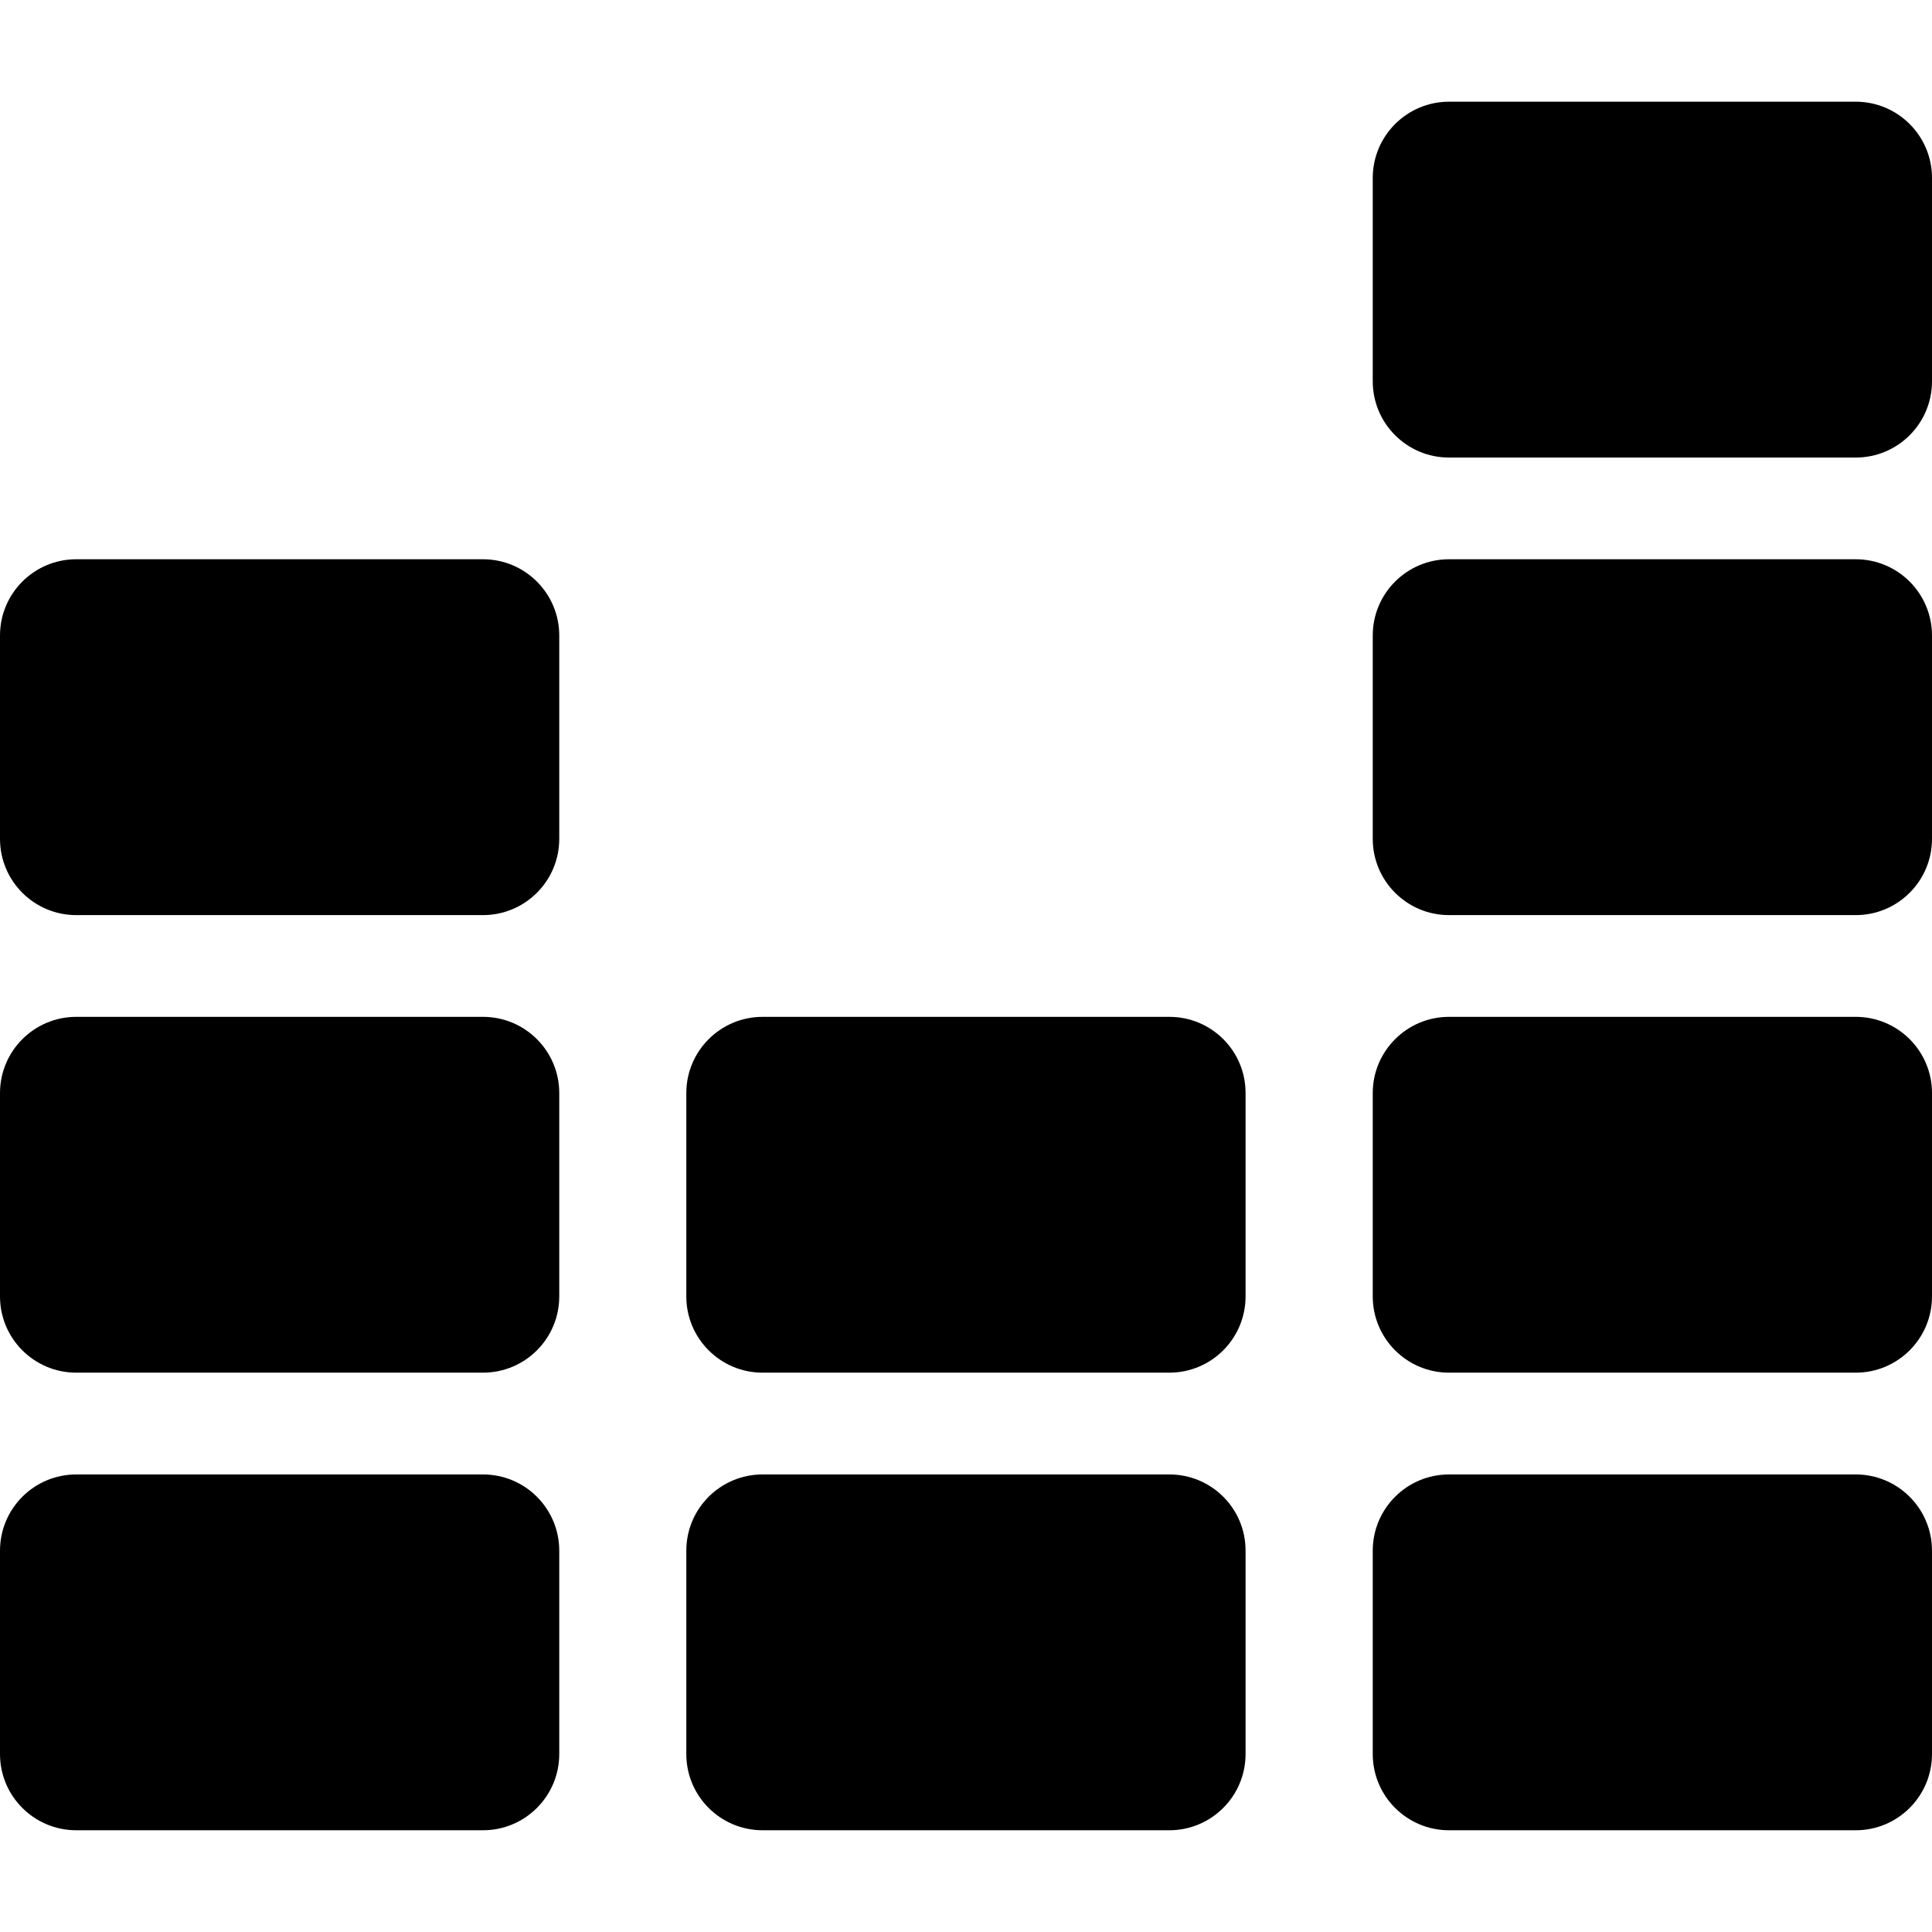 <?xml version="1.0" encoding="iso-8859-1"?>
<!-- Generator: Adobe Illustrator 16.0.0, SVG Export Plug-In . SVG Version: 6.00 Build 0)  -->
<!DOCTYPE svg PUBLIC "-//W3C//DTD SVG 1.1//EN" "http://www.w3.org/Graphics/SVG/1.1/DTD/svg11.dtd">
<svg version="1.1" id="Capa_1" xmlns="http://www.w3.org/2000/svg" xmlns:xlink="http://www.w3.org/1999/xlink" x="0px" y="0px"
	 width="47px" height="47px" viewBox="0 0 47 47" style="enable-background:new 0 0 47 47;" xml:space="preserve">
<g>
	<g>
		<path d="M11.75,35.869H1.855C0.831,35.869,0,36.699,0,37.724v4.947c0,1.024,0.831,1.854,1.855,1.854h9.895
			c1.024,0,1.855-0.831,1.855-1.854v-4.947C13.605,36.699,12.774,35.869,11.75,35.869z"/>
		<path d="M11.75,24.737H1.855C0.831,24.737,0,25.568,0,26.591v4.947c0,1.025,0.831,1.855,1.855,1.855h9.895
			c1.024,0,1.855-0.83,1.855-1.855v-4.947C13.605,25.567,12.774,24.737,11.75,24.737z"/>
		<path d="M11.75,13.605H1.855C0.831,13.605,0,14.435,0,15.46v4.947c0,1.025,0.831,1.855,1.855,1.855h9.895
			c1.024,0,1.855-0.831,1.855-1.855V15.46C13.605,14.436,12.774,13.605,11.75,13.605z"/>
		<path d="M28.447,35.869h-9.896c-1.024,0-1.855,0.83-1.855,1.855v4.947c0,1.024,0.831,1.854,1.855,1.854h9.896
			c1.023,0,1.854-0.831,1.854-1.854v-4.947C30.303,36.699,29.473,35.869,28.447,35.869z"/>
		<path d="M28.447,24.737h-9.896c-1.024,0-1.855,0.831-1.855,1.854v4.947c0,1.025,0.831,1.855,1.855,1.855h9.896
			c1.023,0,1.854-0.83,1.854-1.855v-4.947C30.303,25.567,29.473,24.737,28.447,24.737z"/>
		<path d="M45.145,35.869H35.25c-1.023,0-1.855,0.83-1.855,1.855v4.947c0,1.024,0.832,1.854,1.855,1.854h9.895
			c1.024,0,1.855-0.831,1.855-1.854v-4.947C47,36.699,46.169,35.869,45.145,35.869z"/>
		<path d="M45.145,24.737H35.25c-1.023,0-1.855,0.831-1.855,1.854v4.947c0,1.025,0.832,1.855,1.855,1.855h9.895
			c1.024,0,1.855-0.83,1.855-1.855v-4.947C47,25.567,46.169,24.737,45.145,24.737z"/>
		<path d="M45.145,13.605H35.25c-1.023,0-1.855,0.83-1.855,1.855v4.947c0,1.025,0.832,1.855,1.855,1.855h9.895
			c1.024,0,1.855-0.831,1.855-1.855V15.46C47,14.436,46.169,13.605,45.145,13.605z"/>
		<path d="M45.145,2.474H35.25c-1.023,0-1.855,0.831-1.855,1.855v4.947c0,1.025,0.832,1.855,1.855,1.855h9.895
			c1.024,0,1.855-0.83,1.855-1.855V4.329C47,3.304,46.169,2.474,45.145,2.474z"/>
	</g>
</g>
<g>
</g>
<g>
</g>
<g>
</g>
<g>
</g>
<g>
</g>
<g>
</g>
<g>
</g>
<g>
</g>
<g>
</g>
<g>
</g>
<g>
</g>
<g>
</g>
<g>
</g>
<g>
</g>
<g>
</g>
</svg>
